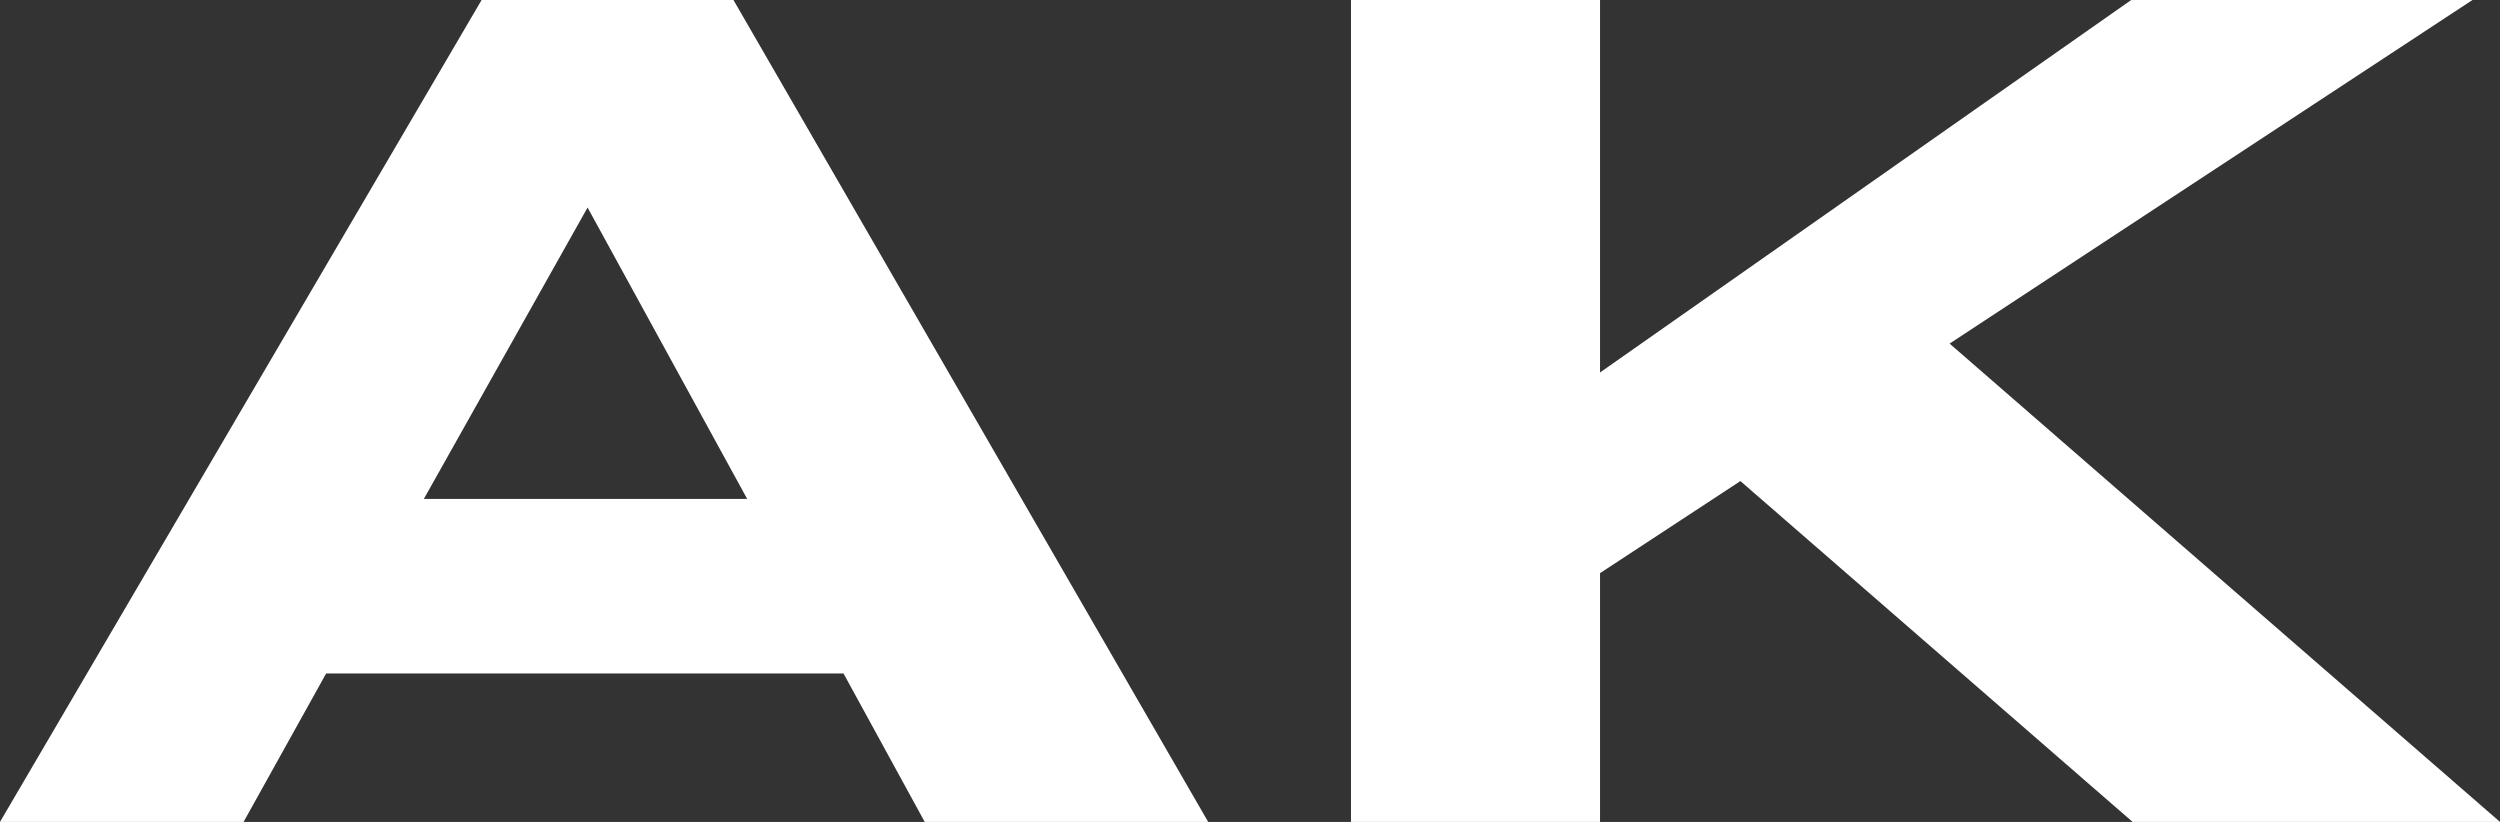 <svg width="73" height="24" viewBox="0 0 73 24" fill="none" xmlns="http://www.w3.org/2000/svg">
<rect x="0" y="0" width="73" height="24" fill="#333333" stroke="none"/>
<path d="M9.523 19.666H24.631L27.002 24H35.279L21.417 0H14.063L0 24H7.112L9.523 19.666ZM17.157 6.06L21.818 14.569H12.376L17.157 6.06Z" fill="white"/>
<path d="M46.721 24V16.736L50.82 14.047L62.272 24H73L56.928 10.033L72.196 0H62.231L46.721 10.876V0H39.449V24H46.721Z" fill="white"/>
</svg>
